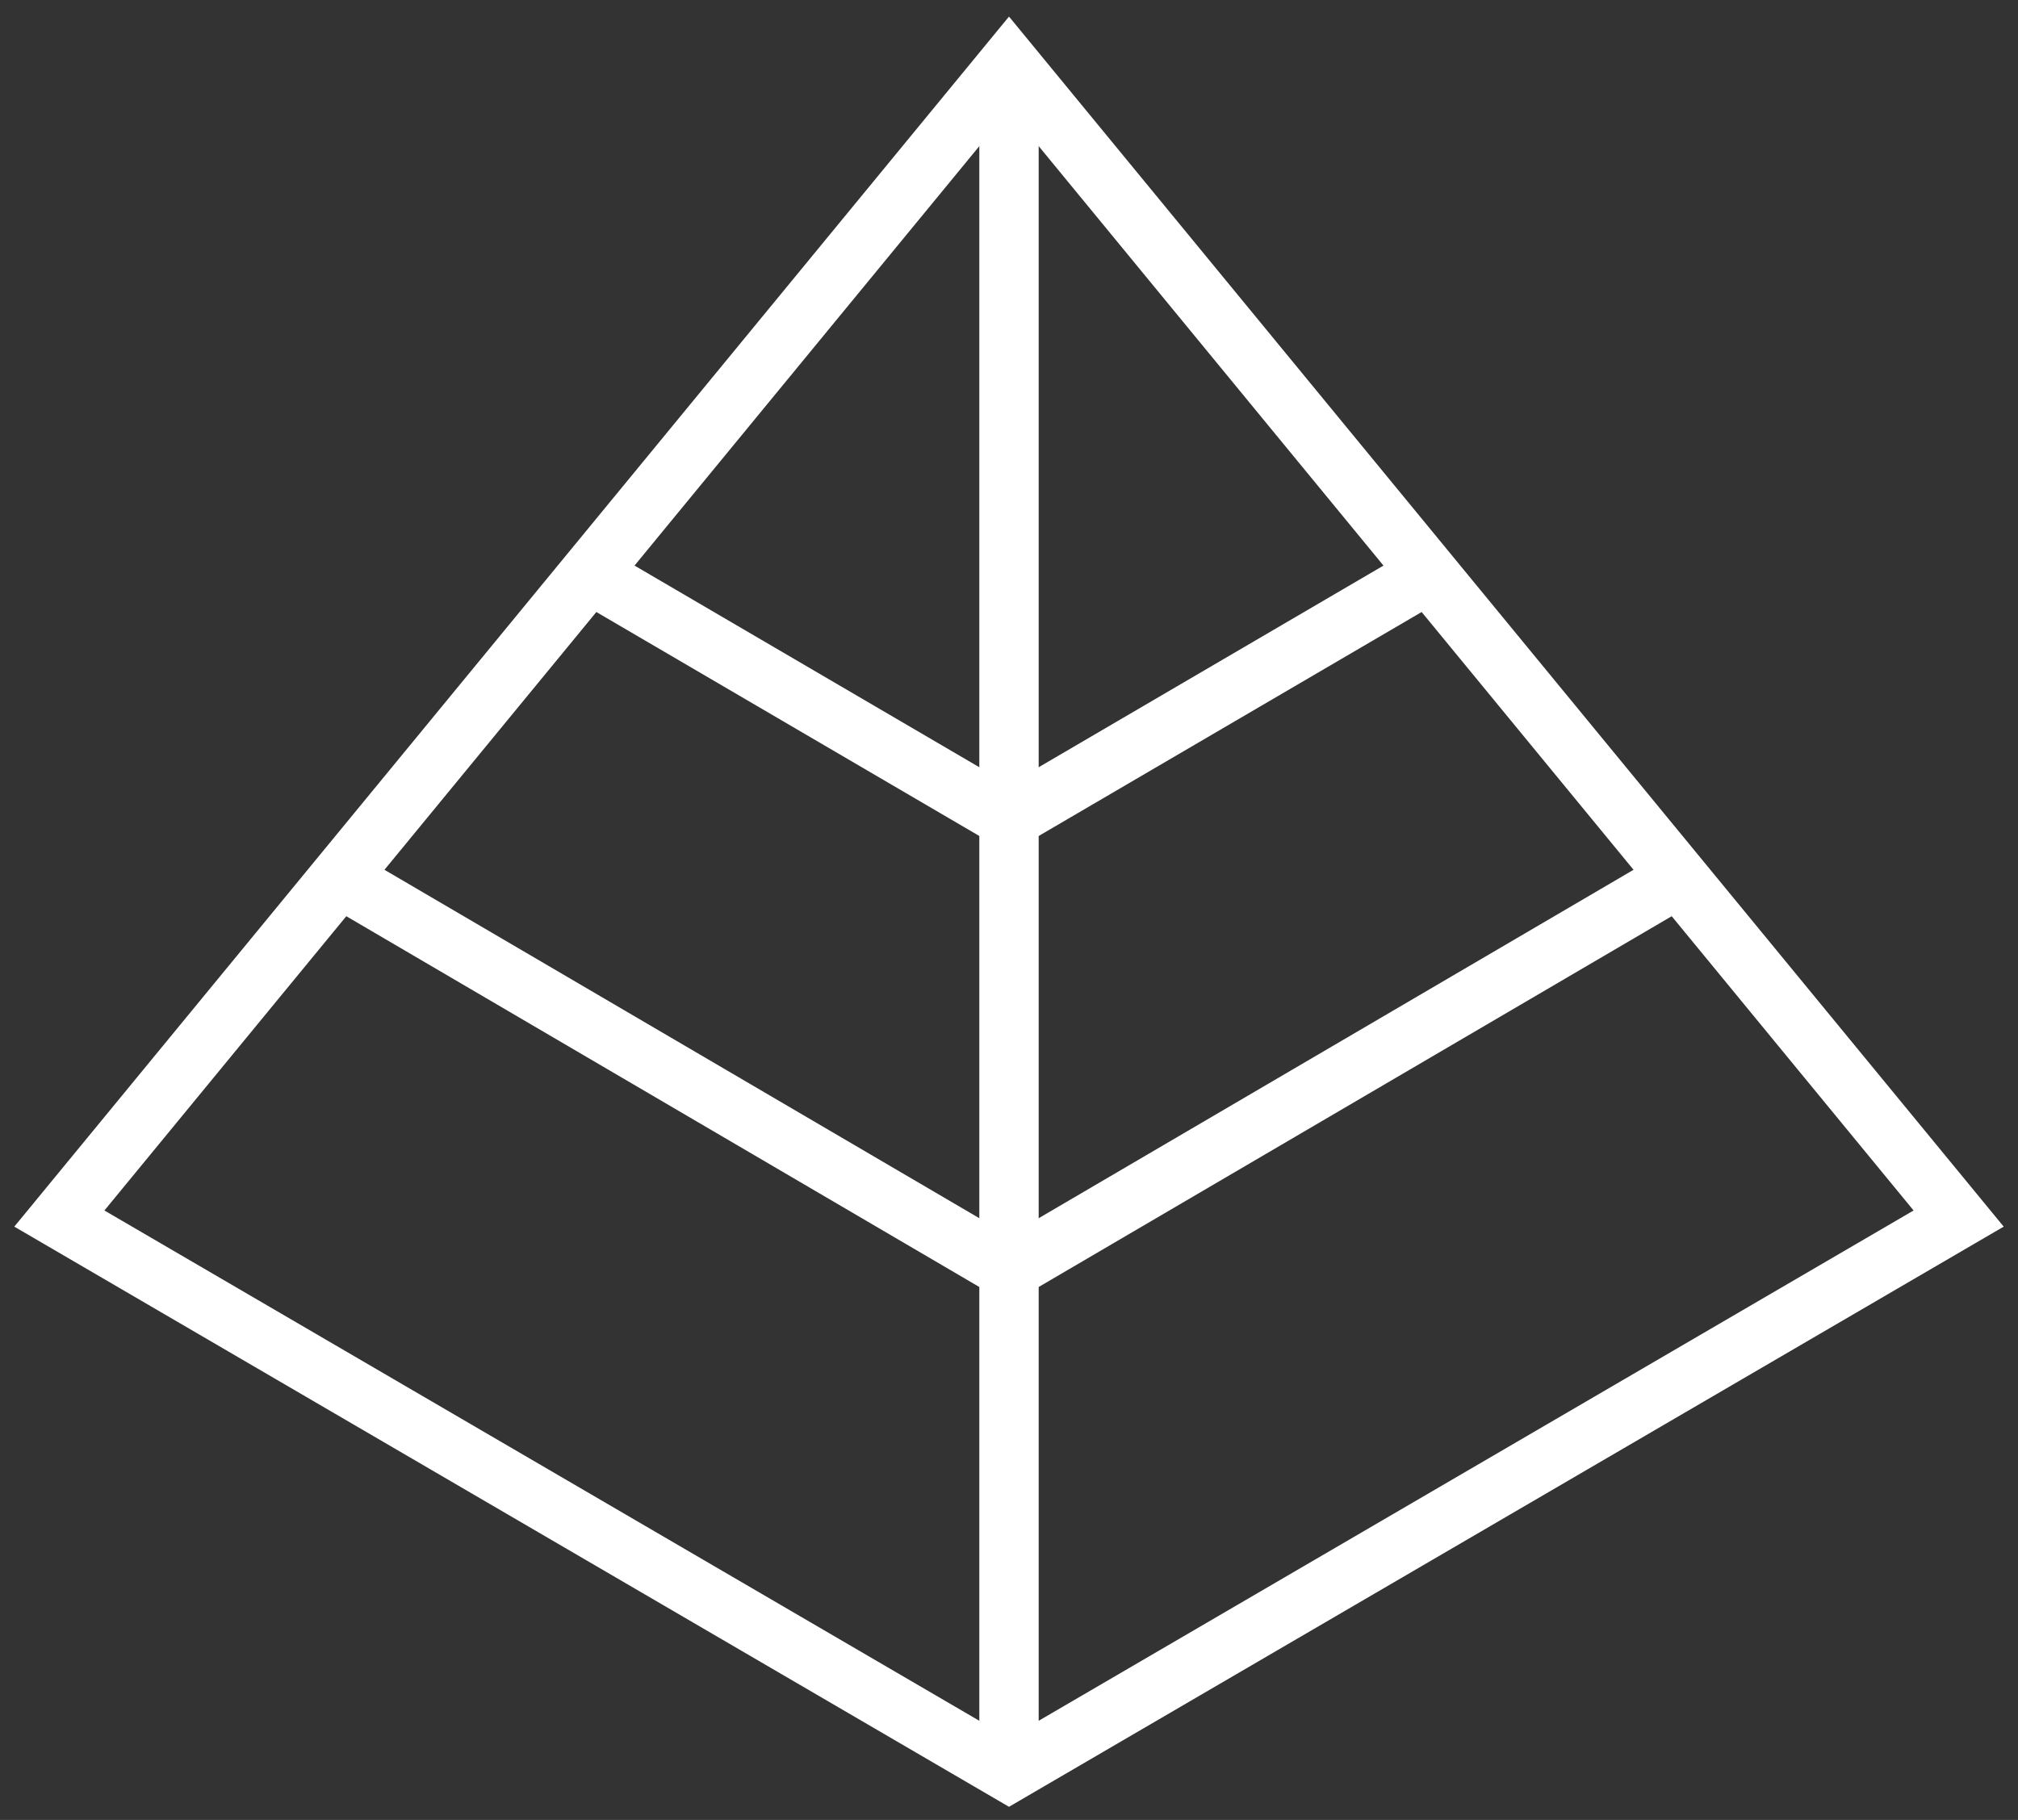 <svg id="Layer_1" xmlns="http://www.w3.org/2000/svg" xmlns:xlink="http://www.w3.org/1999/xlink" version="1.1" viewBox="0 0 51 46">
  
  <rect x="0" y="0" width="51" height="46" fill="#333333" stroke="none"/>
  
  <defs>
    <style>
      .st0, .st1 {
        fill: none;
      }

      .st1 {
        stroke: #fff;
        stroke-miterlimit: 10;
        stroke-width: 1.5px;
      }

      .st2 {
        clip-path: url(#clippath);
      }
    </style>
    <clipPath id="clippath">
      <rect class="st0" width="51" height="46"></rect>
    </clipPath>
  </defs>
  <g class="st2">
    <g>
      <path class="st1" d="M49.5,30.8L25.5,1.6,1.5,30.8l24,14,24-14Z"></path>
      <path class="st1" d="M8.6,22.2l16.9,9.9,16.9-9.9"></path>
      <path class="st1" d="M14.9,14.5l10.6,6.2,10.6-6.2"></path>
      <path class="st1" d="M25.5,1.6v43.2"></path>
    </g>
  </g>
</svg>